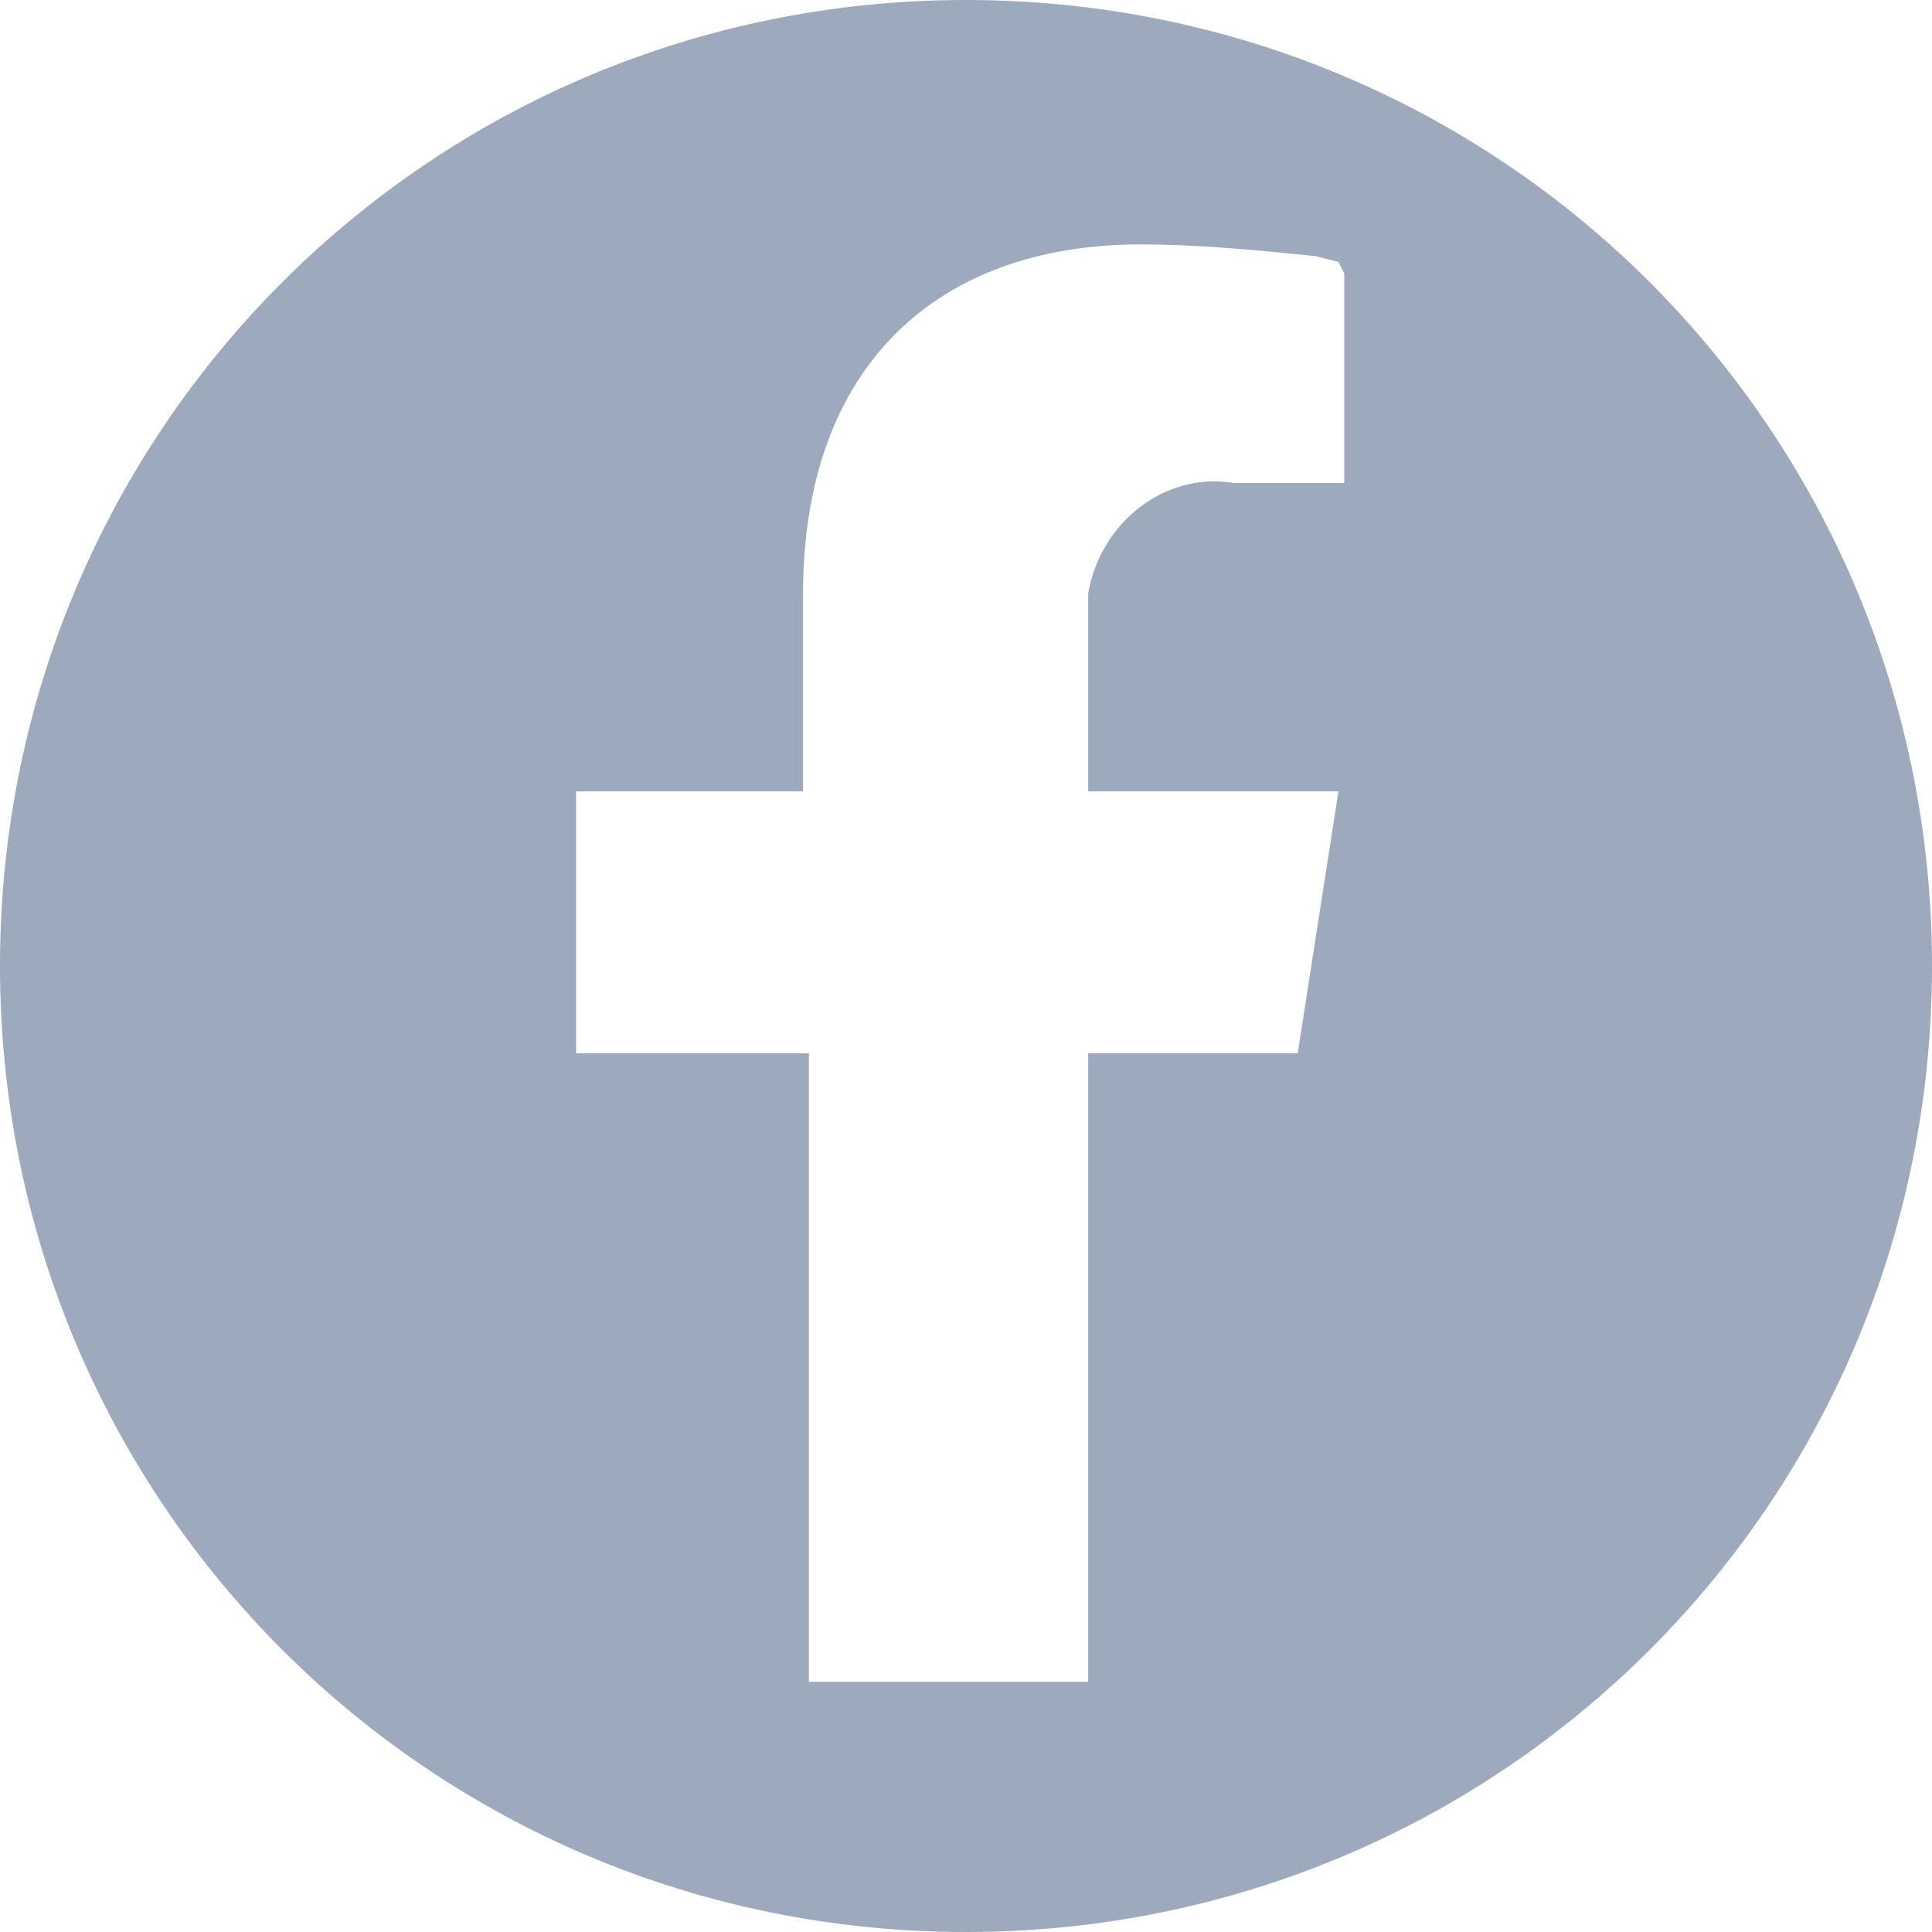 <svg xmlns="http://www.w3.org/2000/svg" xml:space="preserve" viewBox="0 0 33.2 33.2"><path d="m23.1 4.7-.4-.2z" style="fill:none"/><path d="M16.6 0C7.4 0 0 7.4 0 16.6s7.4 16.6 16.6 16.6 16.6-7.4 16.6-16.6S25.8 0 16.6 0m6.5 4.7v3.6h-1.9c-1.2-.2-2.3.7-2.5 1.9v3.4H23l-.7 4.5h-3.6v10.8h-4.8V18.1h-4v-4.5h3.9v-3.4c0-3.9 2.3-6 5.8-6 1 0 2 .1 3 .2l.4.1z" style="fill:#9daabd"/></svg>